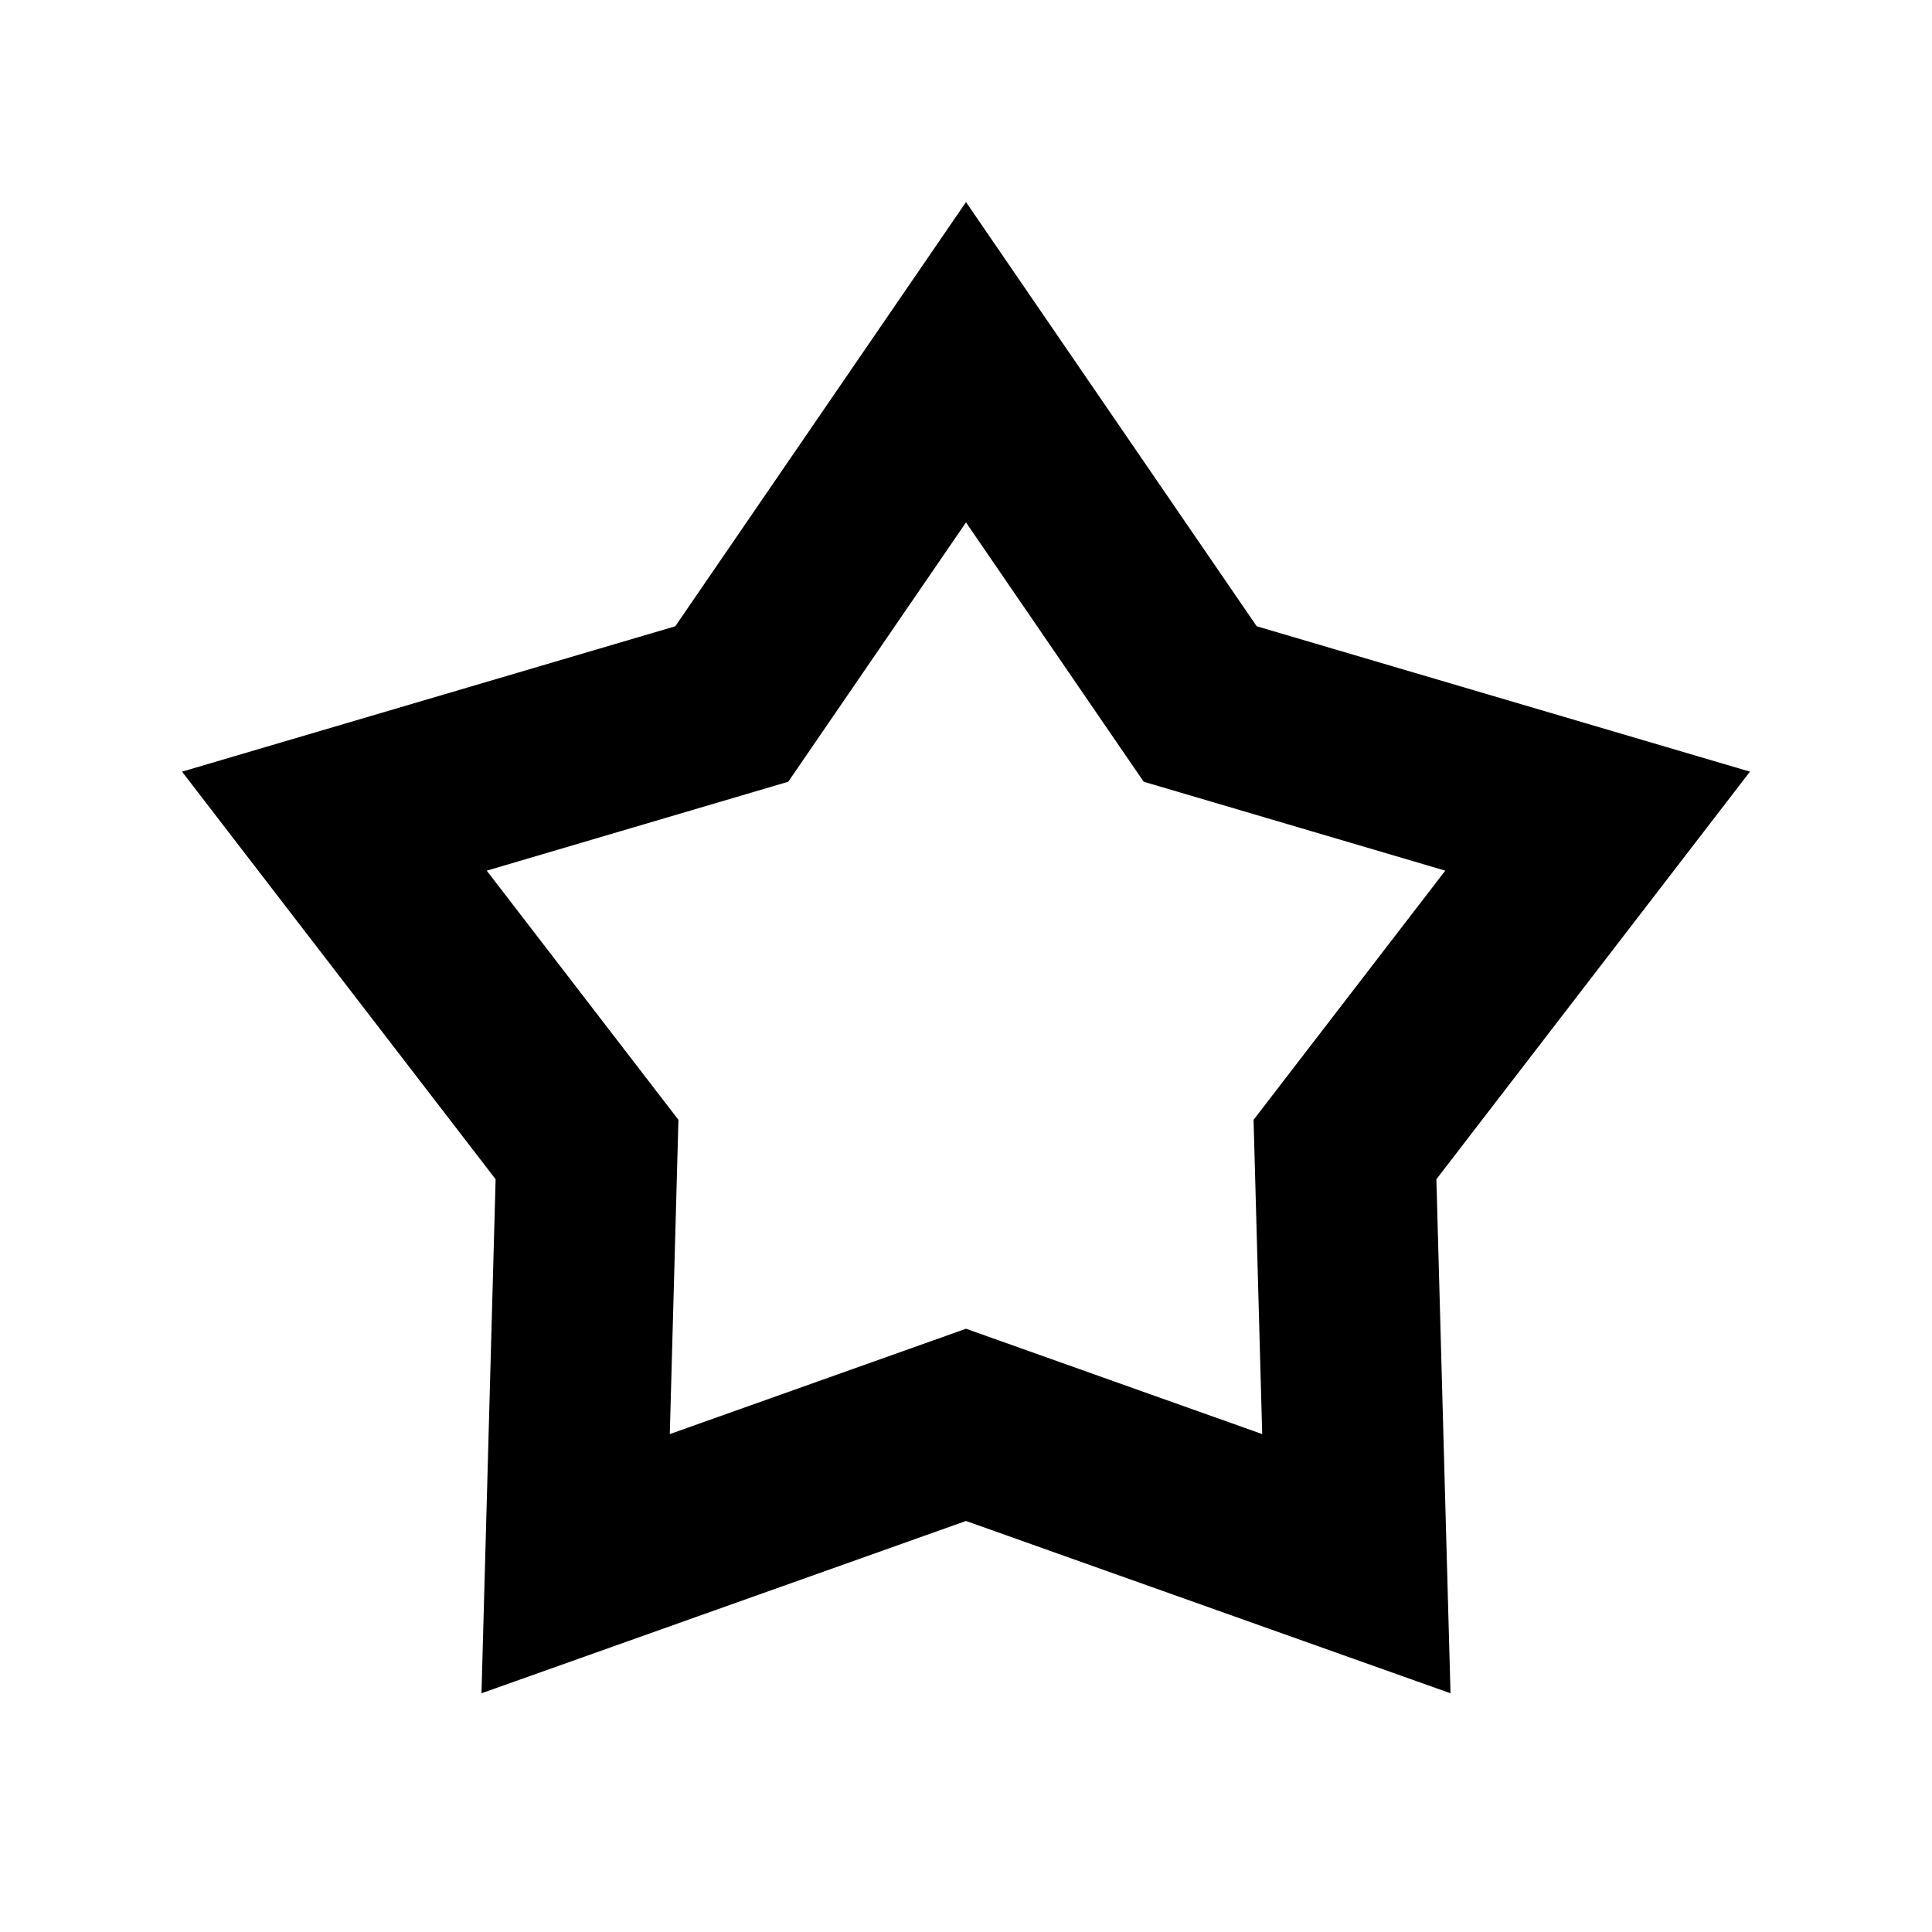 <svg width="32" height="32" viewBox="0 0 32 32" fill="none" xmlns="http://www.w3.org/2000/svg">
<path fill-rule="evenodd" clip-rule="evenodd" d="M16 3.347L20.815 10.373L28.985 12.781L23.791 19.532L24.025 28.046L16 25.192L7.975 28.046L8.209 19.532L3.015 12.781L11.185 10.373L16 3.347ZM16 8.653L13.056 12.948L8.062 14.421L11.237 18.548L11.094 23.753L16 22.008L20.906 23.753L20.763 18.548L23.938 14.421L18.943 12.948L16 8.653Z" fill="black"/>
</svg>
